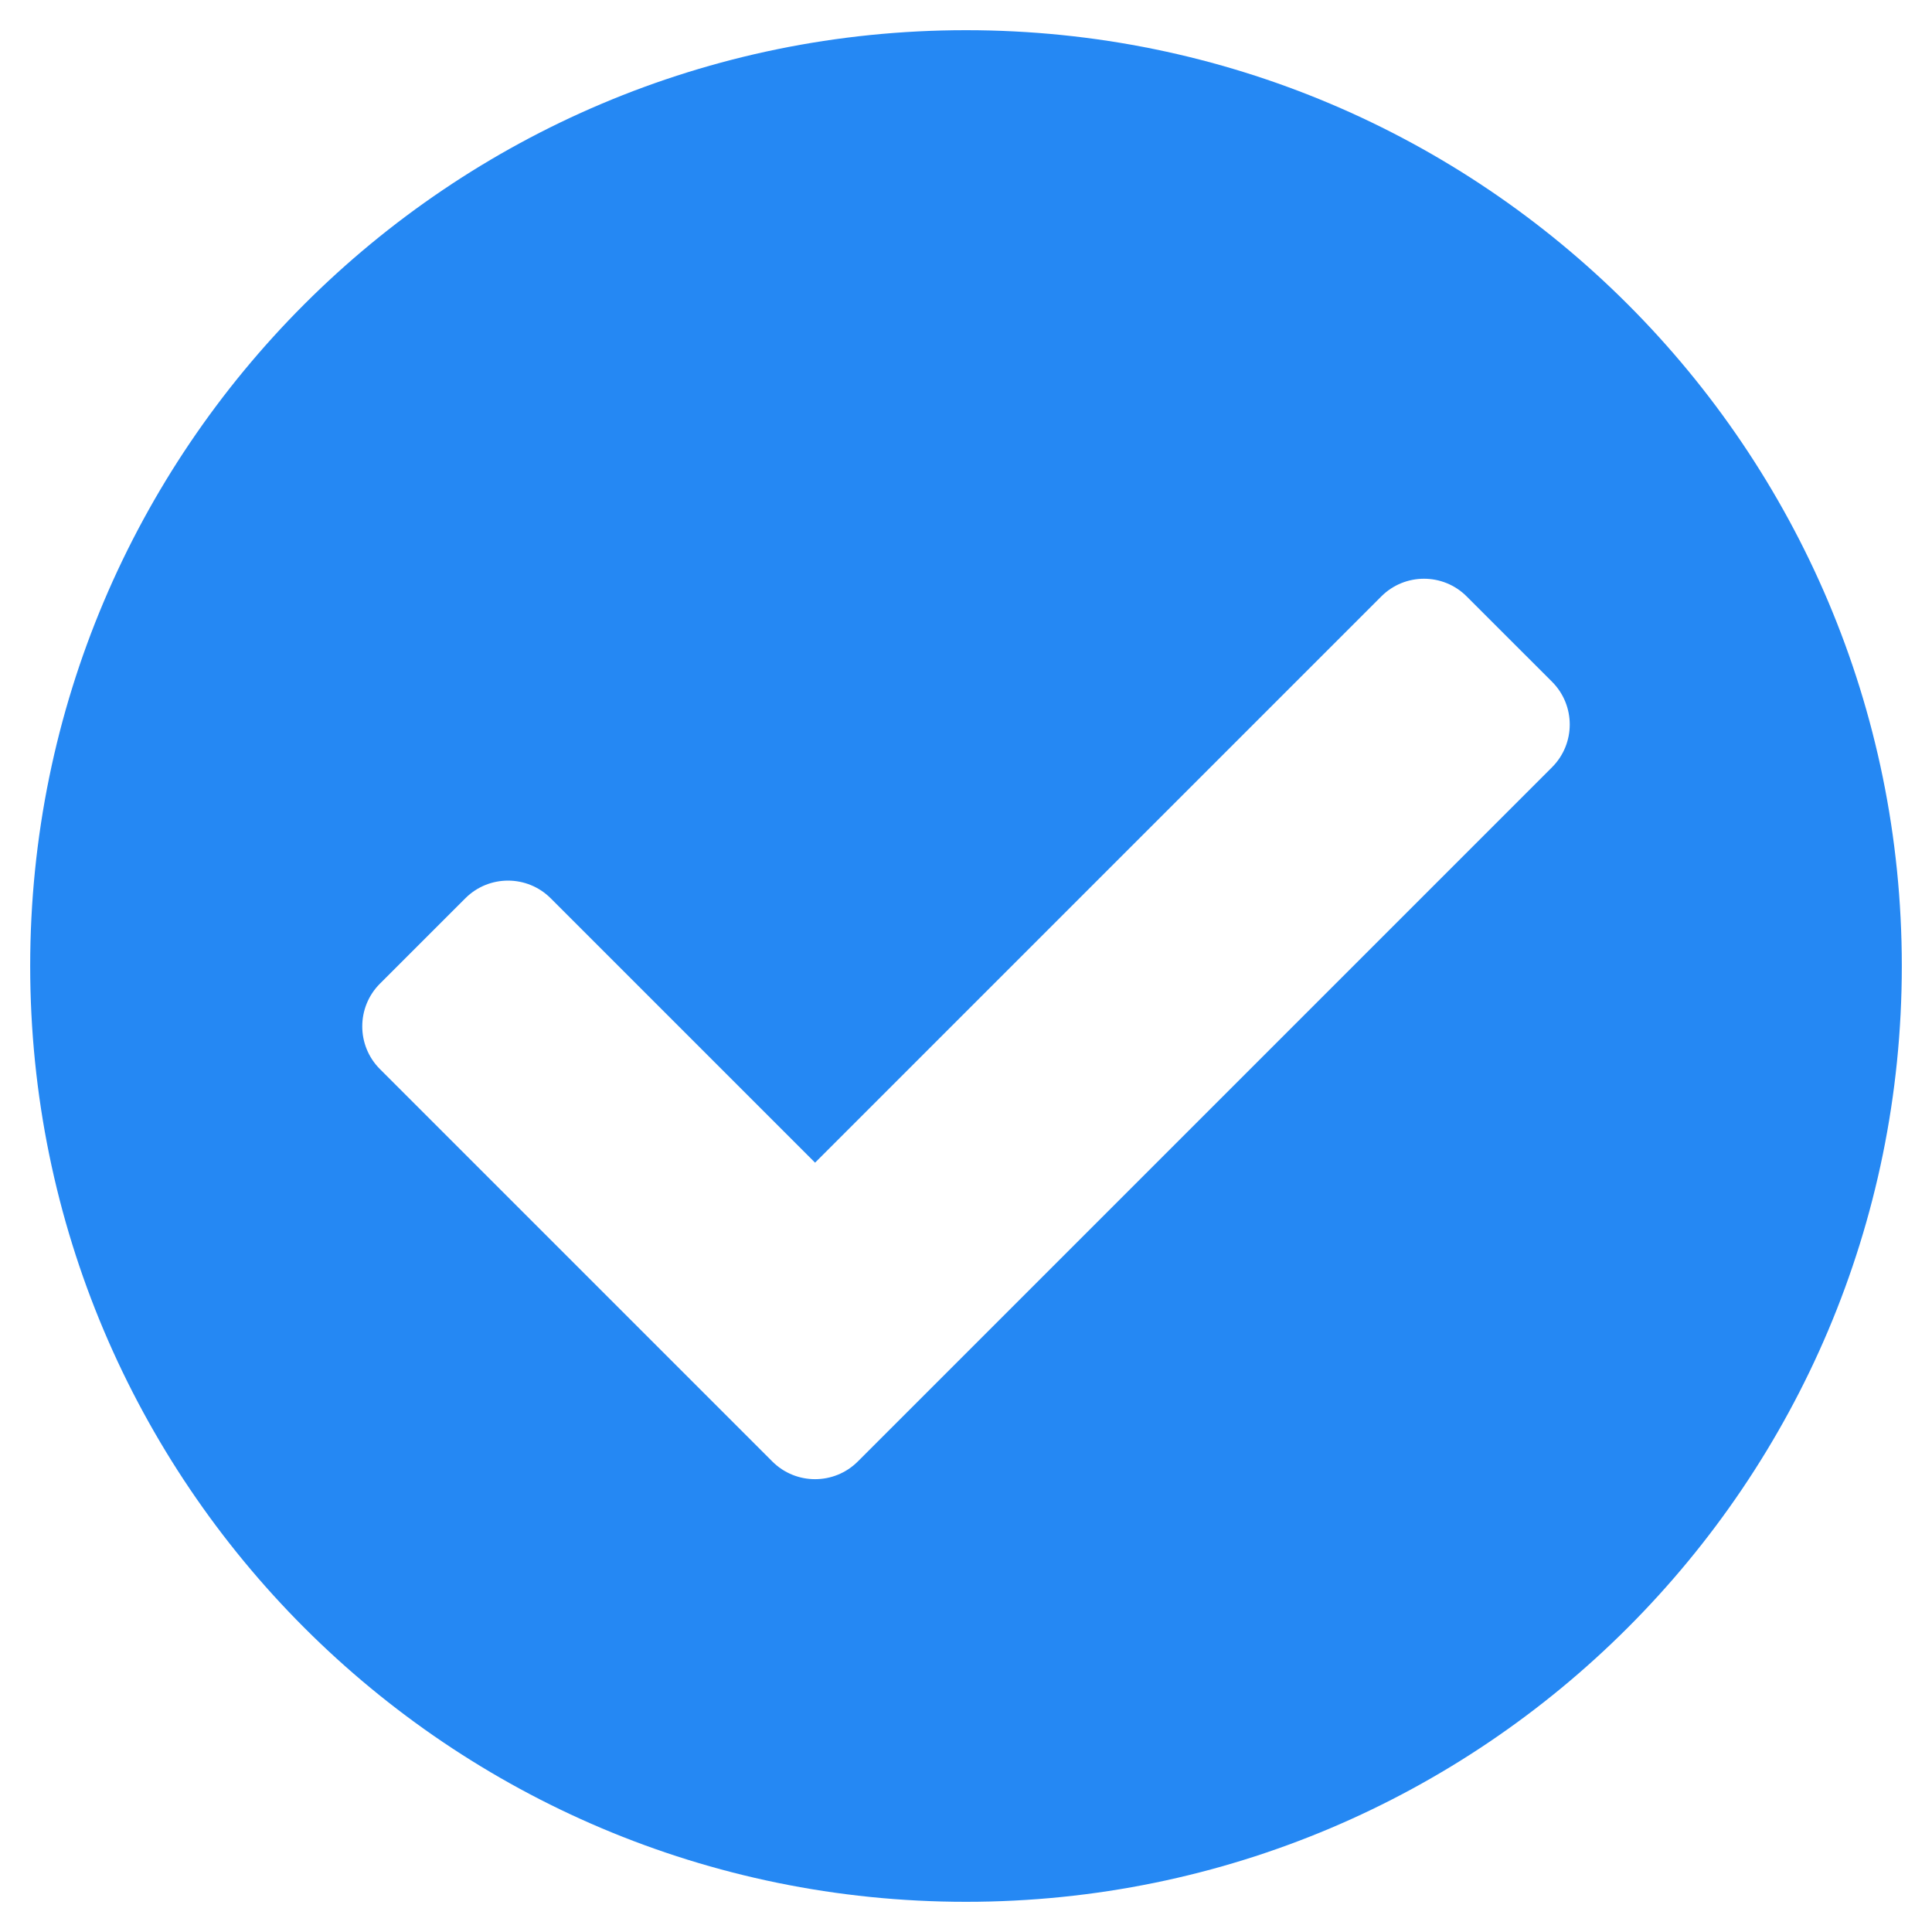 <svg xmlns="http://www.w3.org/2000/svg" width="48" height="48" viewBox="0 0 48 48" fill="none"><path d="M47.25 24C47.25 36.841 36.841 47.25 24 47.25C11.159 47.25 0.75 36.841 0.75 24C0.75 11.159 11.159 0.75 24 0.75C36.841 0.75 47.25 11.159 47.25 24ZM21.311 36.311L38.561 19.061C39.146 18.475 39.146 17.525 38.561 16.939L36.439 14.818C35.854 14.232 34.904 14.232 34.318 14.818L20.25 28.886L13.682 22.318C13.096 21.732 12.146 21.732 11.561 22.318L9.439 24.439C8.854 25.025 8.854 25.975 9.439 26.561L19.189 36.311C19.775 36.896 20.725 36.896 21.311 36.311Z" fill="#2588F3"></path></svg>